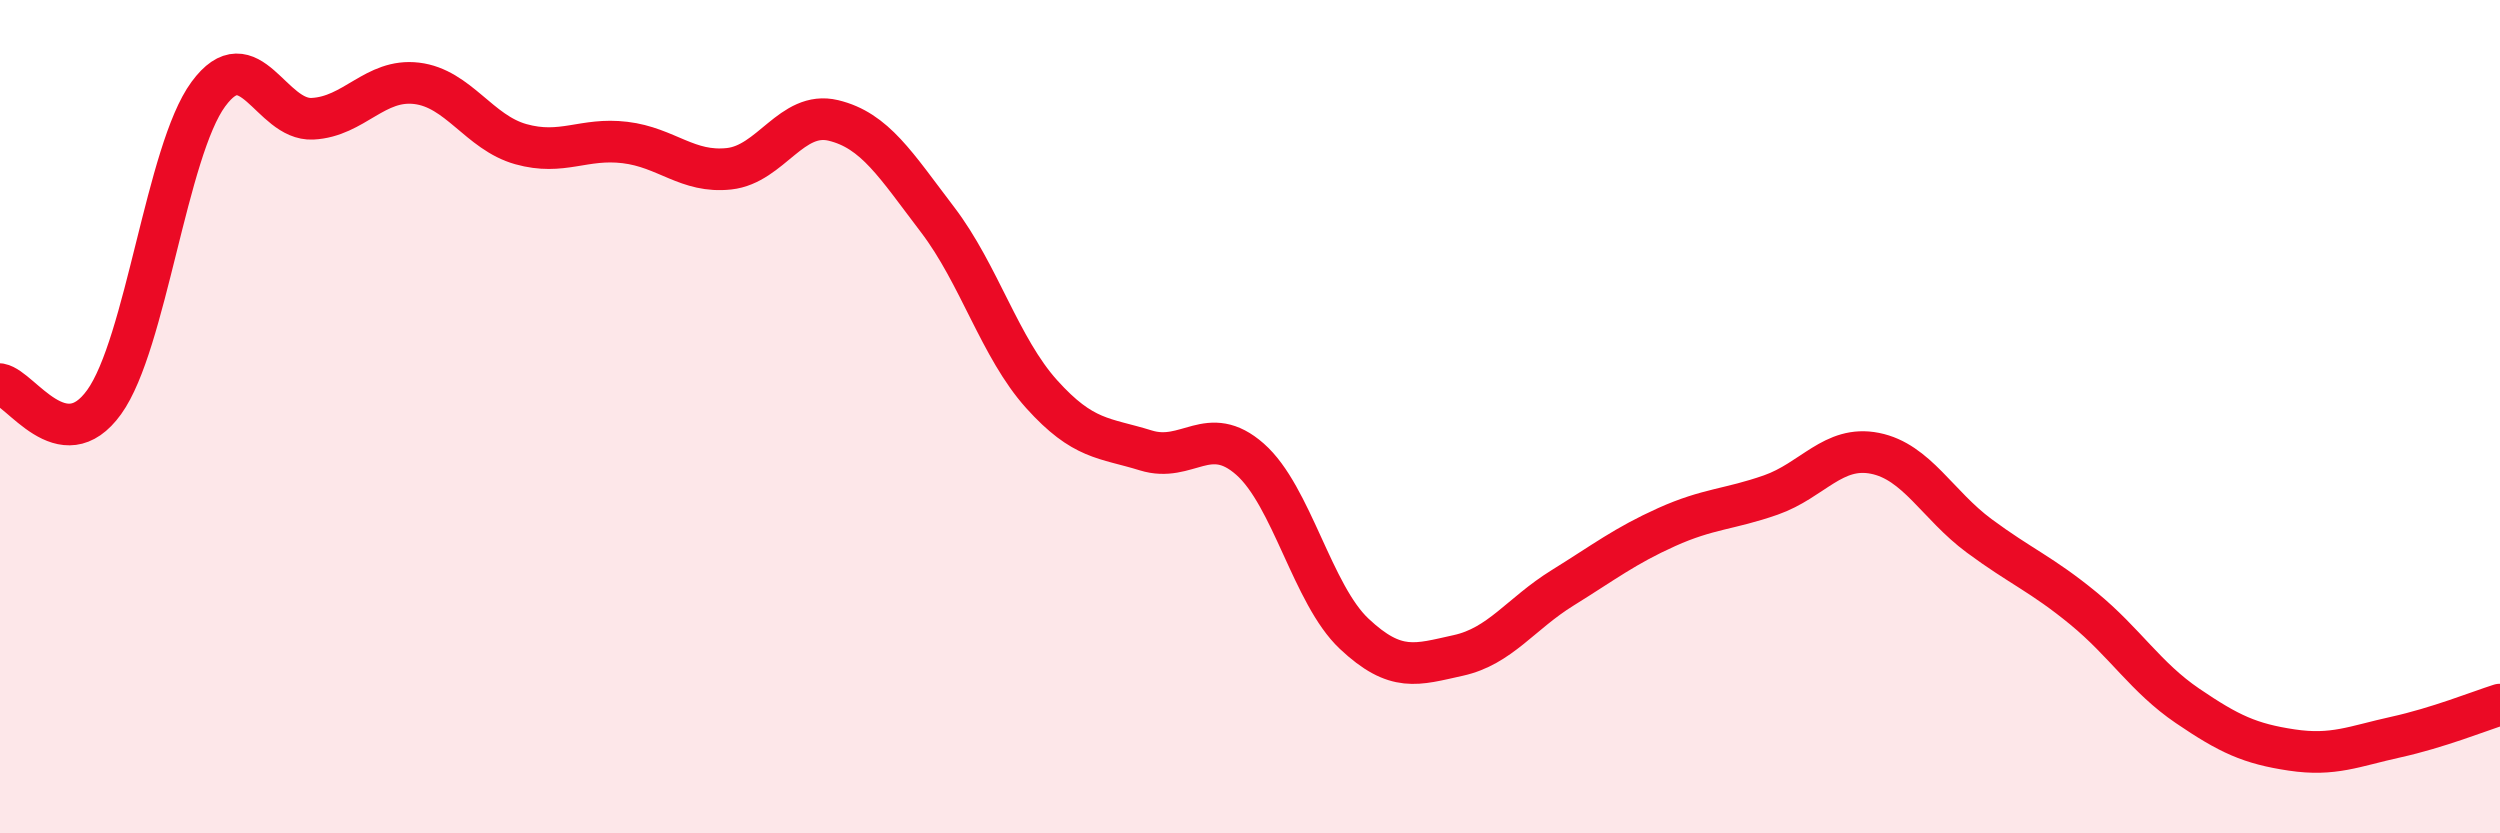 
    <svg width="60" height="20" viewBox="0 0 60 20" xmlns="http://www.w3.org/2000/svg">
      <path
        d="M 0,9.22 C 0.5,9.31 1.5,11.04 2.5,9.65 C 3.5,8.26 4,3.62 5,2.26 C 6,0.9 6.5,2.9 7.5,2.85 C 8.5,2.8 9,1.88 10,2 C 11,2.12 11.5,3.18 12.5,3.46 C 13.5,3.74 14,3.3 15,3.42 C 16,3.54 16.5,4.16 17.5,4.05 C 18.5,3.94 19,2.65 20,2.89 C 21,3.13 21.5,3.96 22.5,5.27 C 23.5,6.58 24,8.35 25,9.46 C 26,10.57 26.5,10.5 27.5,10.81 C 28.5,11.12 29,10.14 30,11.02 C 31,11.9 31.5,14.27 32.5,15.21 C 33.5,16.15 34,15.95 35,15.73 C 36,15.51 36.5,14.73 37.5,14.11 C 38.5,13.49 39,13.1 40,12.65 C 41,12.2 41.5,12.23 42.5,11.88 C 43.5,11.53 44,10.68 45,10.88 C 46,11.08 46.5,12.12 47.5,12.86 C 48.5,13.6 49,13.78 50,14.6 C 51,15.42 51.5,16.26 52.5,16.94 C 53.5,17.62 54,17.85 55,18 C 56,18.15 56.5,17.91 57.5,17.69 C 58.5,17.47 59.5,17.07 60,16.91L60 20L0 20Z"
        fill="#EB0A25"
        opacity="0.1"
        stroke-linecap="round"
        stroke-linejoin="round"
      />
      <path
        d="M 0,9.22 C 0.5,9.31 1.5,11.04 2.5,9.65 C 3.5,8.26 4,3.62 5,2.26 C 6,0.9 6.5,2.9 7.5,2.85 C 8.5,2.8 9,1.88 10,2 C 11,2.12 11.5,3.18 12.5,3.46 C 13.5,3.74 14,3.3 15,3.42 C 16,3.54 16.5,4.16 17.5,4.05 C 18.5,3.94 19,2.65 20,2.89 C 21,3.13 21.5,3.96 22.5,5.27 C 23.5,6.58 24,8.35 25,9.46 C 26,10.57 26.5,10.5 27.5,10.81 C 28.5,11.12 29,10.14 30,11.02 C 31,11.9 31.5,14.27 32.5,15.21 C 33.5,16.15 34,15.95 35,15.73 C 36,15.51 36.5,14.73 37.5,14.11 C 38.5,13.49 39,13.1 40,12.65 C 41,12.2 41.5,12.23 42.5,11.88 C 43.5,11.53 44,10.68 45,10.88 C 46,11.08 46.5,12.12 47.5,12.86 C 48.5,13.6 49,13.78 50,14.6 C 51,15.42 51.5,16.26 52.5,16.94 C 53.5,17.62 54,17.85 55,18 C 56,18.15 56.5,17.91 57.5,17.69 C 58.5,17.47 59.5,17.07 60,16.91"
        stroke="#EB0A25"
        stroke-width="1"
        fill="none"
        stroke-linecap="round"
        stroke-linejoin="round"
      />
    </svg>
  